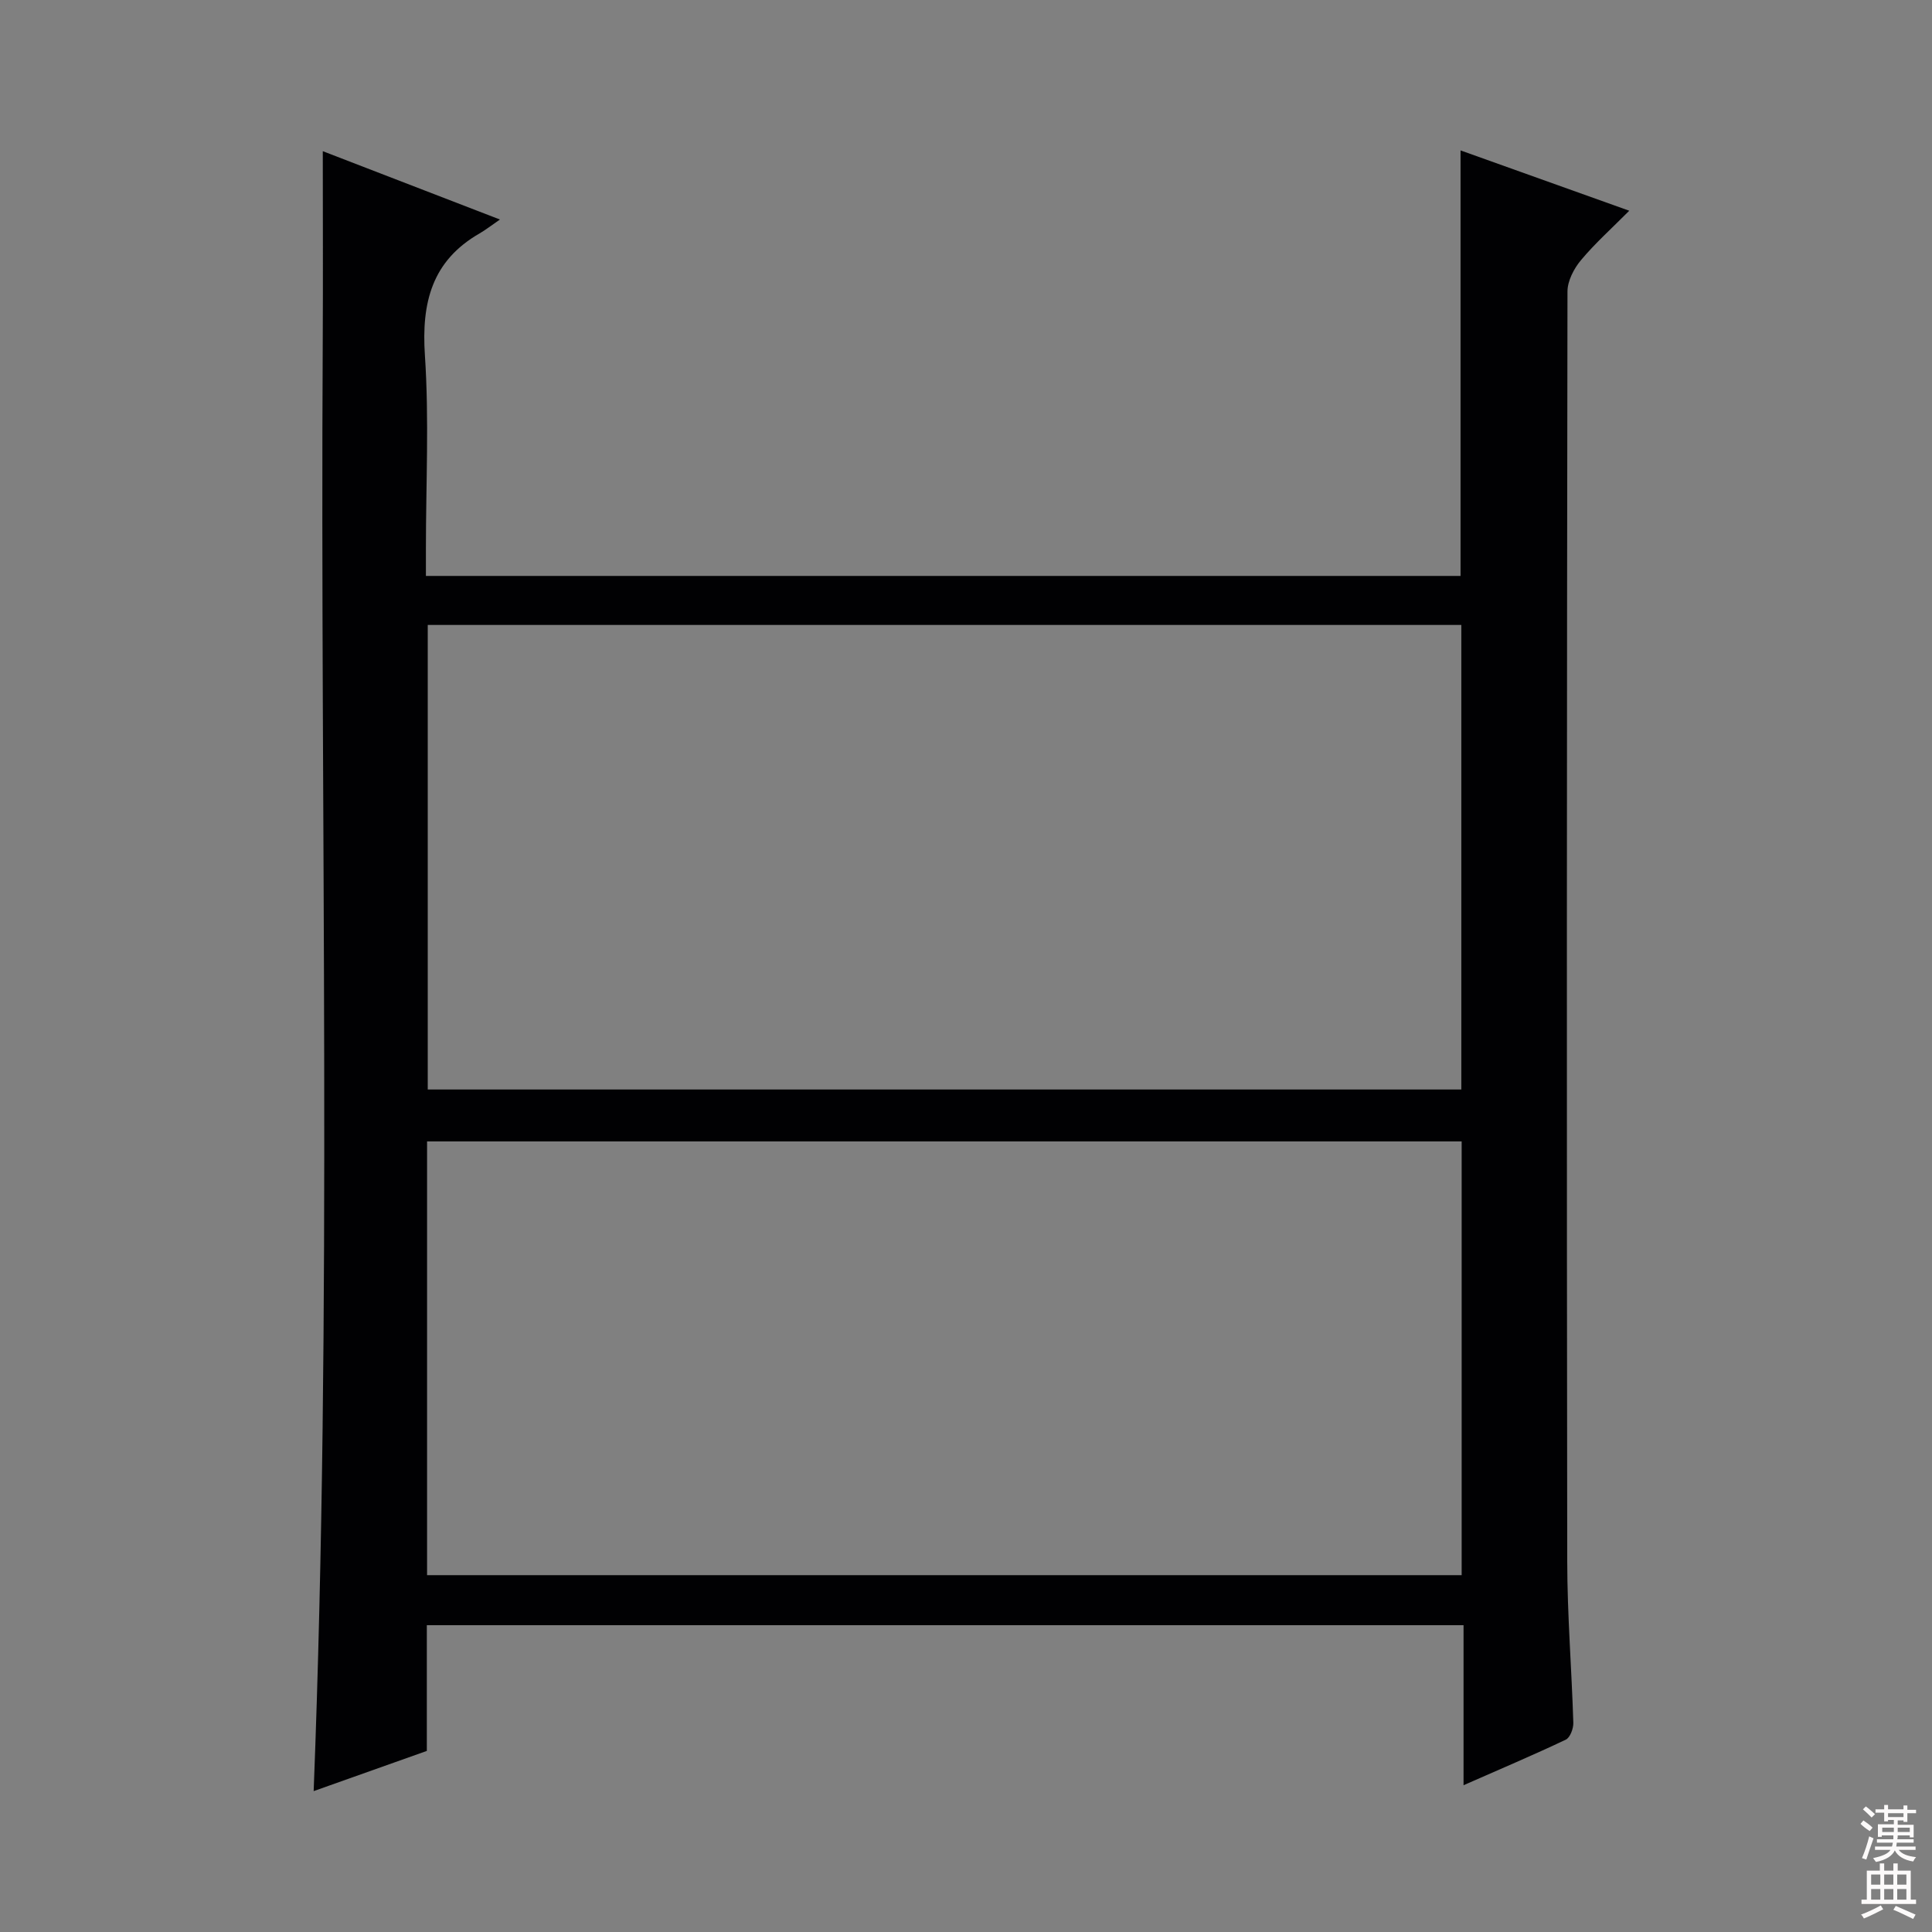 <svg enable-background="new 0 0 400 400" viewBox="0 0 400 400" xmlns="http://www.w3.org/2000/svg"><rect x="0" y="0" width="400" height="400" fill="#808080" stroke="none"/><path d="m66.83 31.3c11.51 4.44 23.38 9.02 36.68 14.15-2.01 1.38-3.06 2.21-4.21 2.87-9.89 5.68-12.05 14.33-11.33 25.21.89 13.27.21 26.65.21 39.98v5.73h214.21c0-29.27 0-58.34 0-88.1 11.27 4.03 22.66 8.1 34.93 12.49-3.65 3.67-7.09 6.75-10.02 10.26-1.45 1.74-2.76 4.27-2.77 6.44-.14 87.65-.17 175.31-.05 262.96.01 11.13.92 22.25 1.26 33.39.04 1.19-.67 3.09-1.58 3.51-6.71 3.18-13.56 6.08-21.15 9.42 0-11.46 0-22.16 0-33.13-71.82 0-143.03 0-214.64 0v26.03c-8.09 2.87-15.97 5.67-23.43 8.32 3.88-100.17 1.32-200.25 1.88-300.31.07-12.98.01-25.94.01-39.22zm21.73 98.09v96.18h213.99c0-32.25 0-64.13 0-96.18-71.46 0-142.54 0-213.99 0zm-.14 196.73h214.2c0-30.22 0-59.98 0-89.8-71.55 0-142.77 0-214.2 0z" fill="#010103"/><g fill="#fcfafa"><path d="m385.2 377.6.6-.7c.6.4 1.3.9 1.9 1.5l-.6.7c-.8-.5-1.4-1-1.9-1.5zm.3 7.1c.6-1.4 1.1-2.9 1.5-4.5.3.1.6.3.9.4-.5 1.4-1 2.9-1.5 4.4zm.2-10.1.6-.6c.7.5 1.3 1.1 1.9 1.6l-.7.7c-.6-.6-1.2-1.2-1.8-1.7zm8.4-.8h.8v.9h1.8v.7h-1.8v1.8h-.8v-.3h-1.2v.9h3.3v2.6h-.8v-.4h-2.5c0 .3 0 .6-.1.8h3.4v.7h-3.5c0 .3-.1.6-.1.8h4v.7h-3.5c.7.9 1.9 1.3 3.6 1.5-.2.2-.4.5-.6.9-1.9-.3-3.2-1.1-3.8-2.3-.5 1.1-1.8 2-3.9 2.4-.2-.3-.4-.5-.6-.8 1.9-.4 3.1-.9 3.6-1.7h-3.2v-.7h3.5c.1-.2.1-.5.2-.8h-3.3v-.7h3.4c0-.2 0-.5 0-.8h-2.4v.3h-.8v-2.6h3.3v-.9h-1.2v.3h-.8v-1.8h-1.8v-.7h1.8v-.9h.8v.9h3.2zm-4.4 5.5h2.4c0-.3 0-.6 0-.9h-2.4zm1.2-3.1h3.2v-.8h-3.2zm4.4 2.2h-2.4v.9h2.5v-.9z"/><path d="m389.2 385.8h.9v1.5h1.9v-1.5h.9v1.5h2.7v6h1.1v.9h-11.3v-.9h1.1v-6h2.7zm.2 8.7.5.8c-1.2.6-2.5 1.3-4 1.9-.2-.3-.3-.6-.6-.8 1.6-.6 3-1.3 4.1-1.9zm-2-4.3h1.9v-2.1h-1.9zm0 3.1h1.9v-2.2h-1.9zm2.7-3.1h1.9v-2.1h-1.9zm0 3.1h1.9v-2.2h-1.9zm2.4 1.3c1.4.6 2.7 1.2 4.1 1.8l-.5.9c-1.5-.7-2.8-1.4-4.1-1.9zm2.2-6.5h-1.9v2.1h1.9zm-1.9 5.2h1.9v-2.2h-1.9z"/></g></svg>
